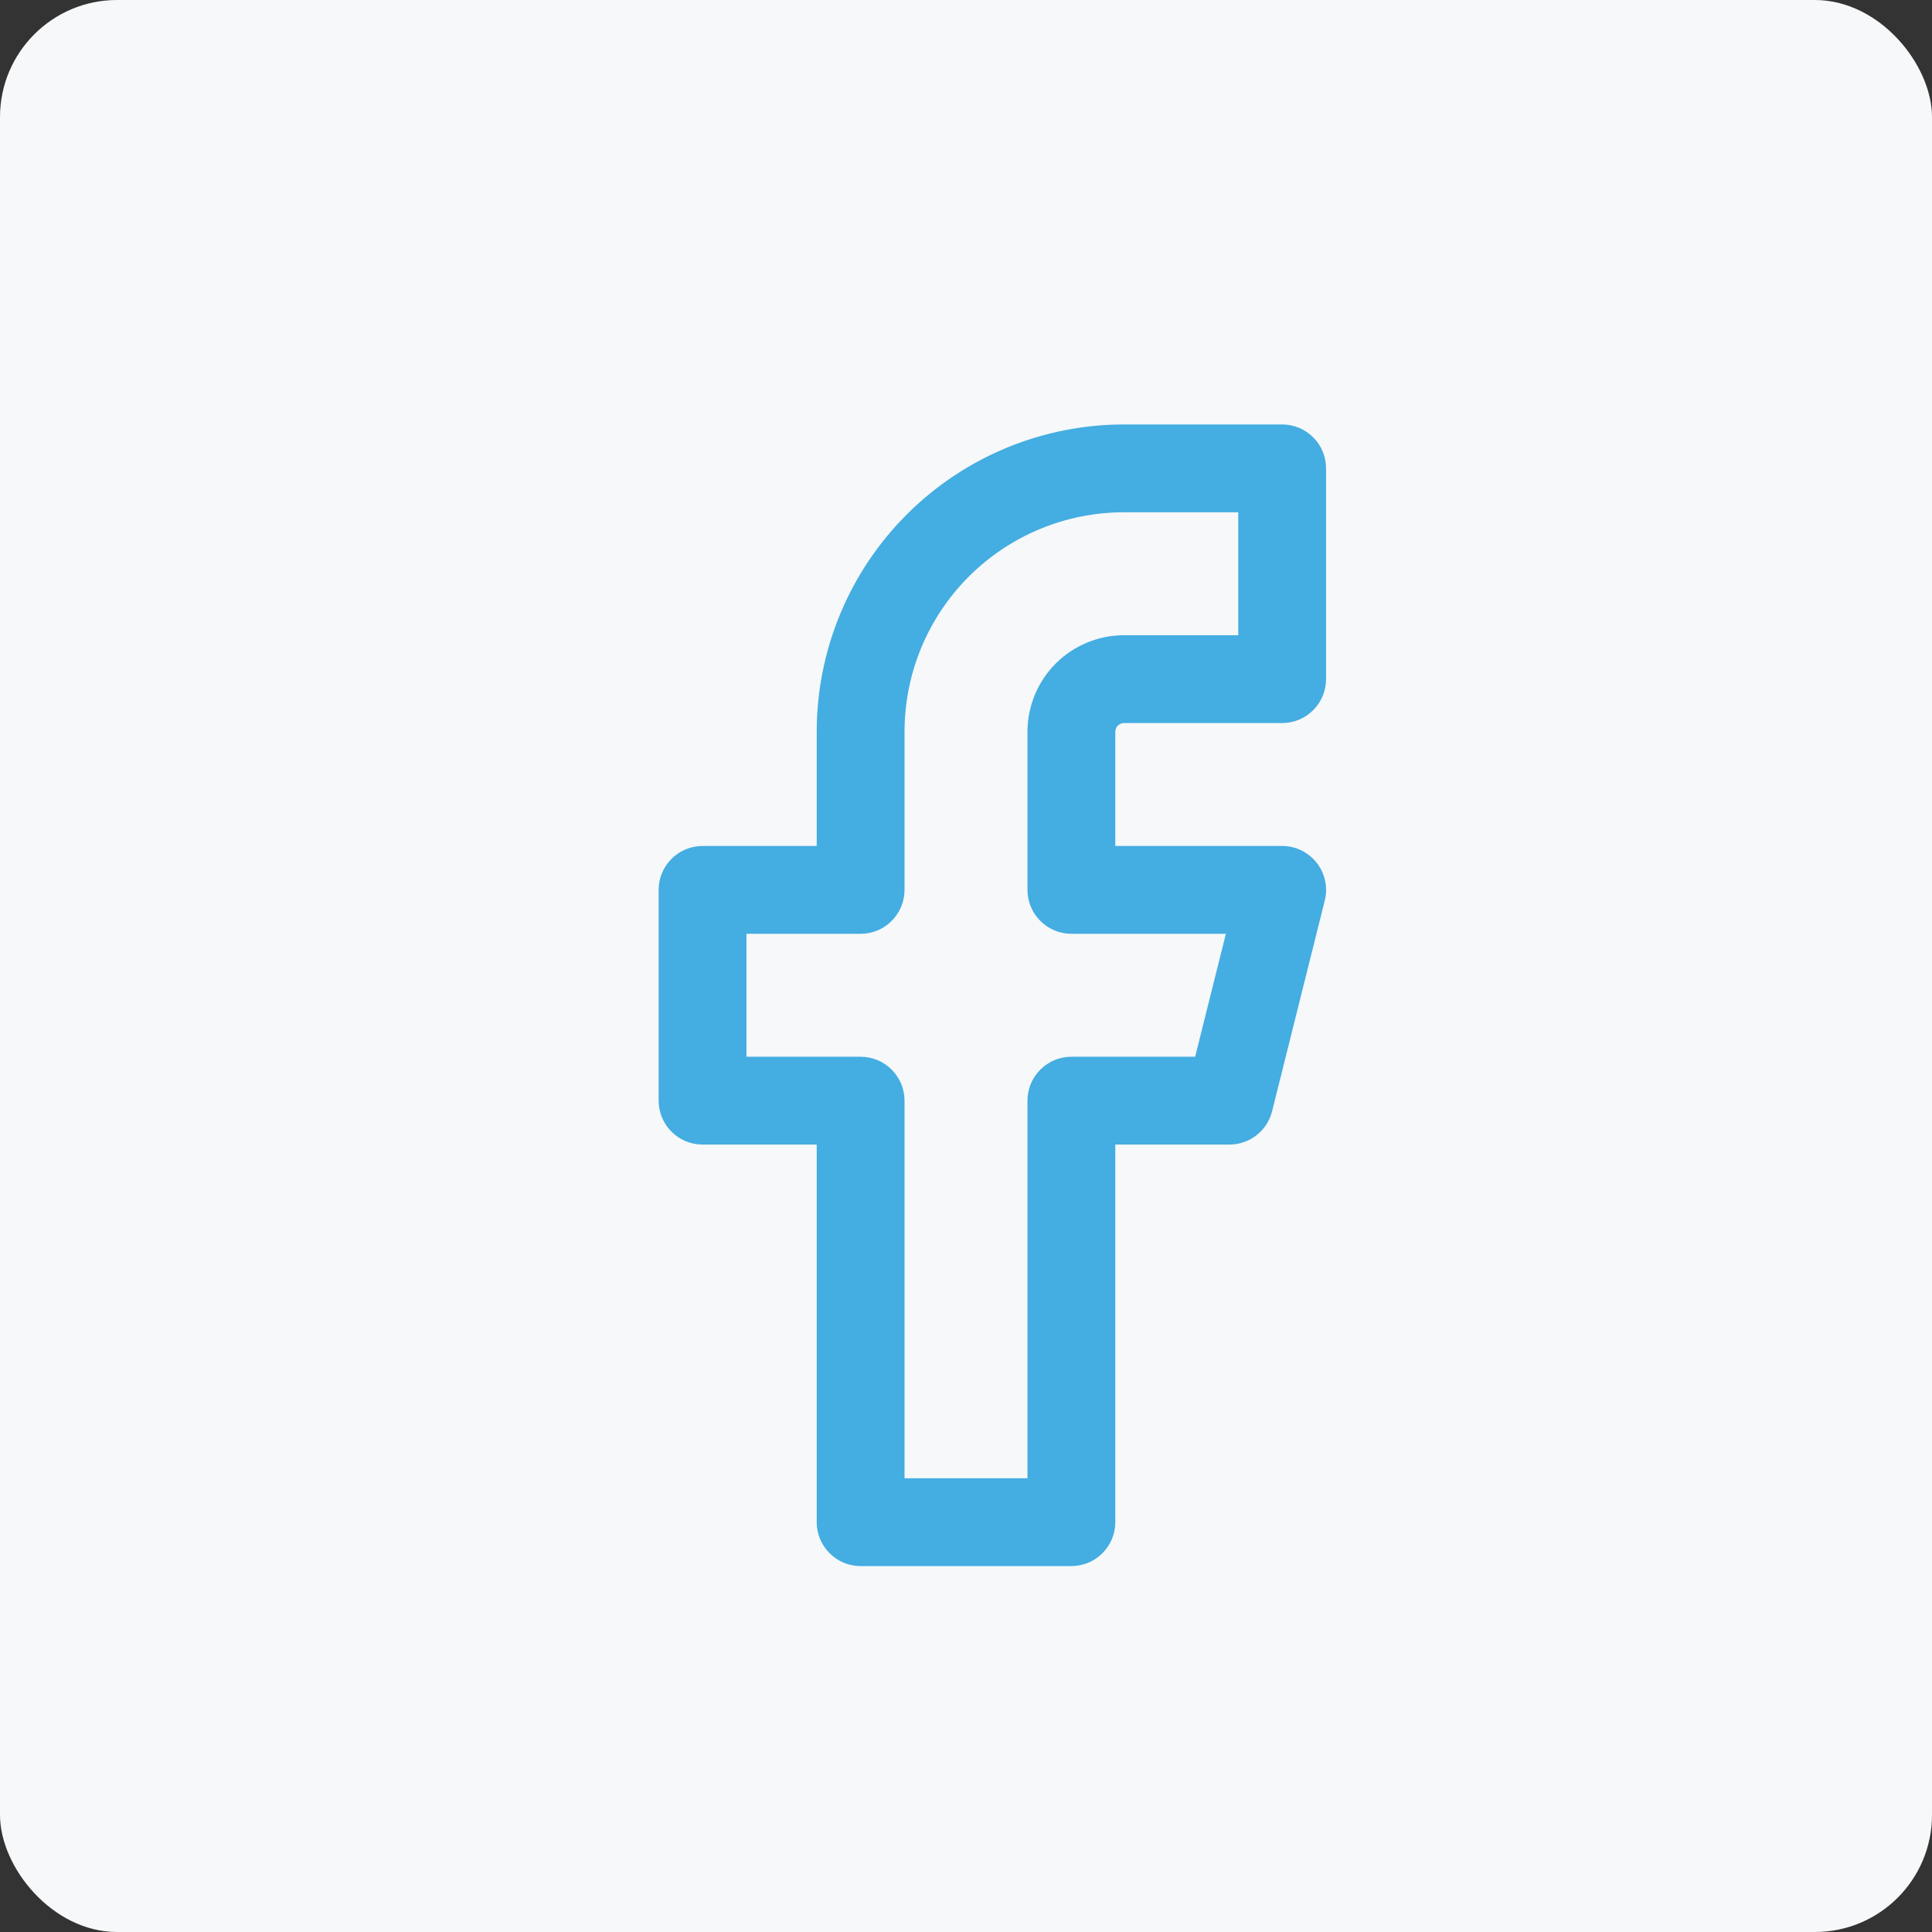 <svg width="33" height="33" viewBox="0 0 33 33" fill="none" xmlns="http://www.w3.org/2000/svg">
<rect x="0" y="0" width="33" height="33" fill="#333333" stroke="none"/>
<rect width="33" height="33" rx="2" fill="#F6F8F9"/>
<path fill-rule="evenodd" clip-rule="evenodd" d="M15.488 8.788C16.472 7.803 17.808 7.25 19.2 7.25H21.9C22.099 7.25 22.29 7.329 22.43 7.47C22.571 7.61 22.65 7.801 22.65 8V11.6C22.65 11.799 22.571 11.99 22.43 12.13C22.29 12.271 22.099 12.35 21.9 12.35H19.2C19.18 12.35 19.161 12.354 19.143 12.361C19.124 12.369 19.108 12.38 19.094 12.394C19.08 12.408 19.069 12.424 19.061 12.443C19.054 12.461 19.05 12.48 19.05 12.5V14.45H21.9C22.014 14.45 22.127 14.476 22.229 14.526C22.331 14.576 22.421 14.649 22.491 14.738C22.562 14.828 22.61 14.933 22.634 15.044C22.658 15.156 22.656 15.271 22.628 15.382L21.728 18.982C21.687 19.144 21.594 19.288 21.462 19.391C21.33 19.494 21.167 19.55 21 19.55H19.05V26C19.05 26.199 18.971 26.39 18.83 26.53C18.69 26.671 18.499 26.75 18.3 26.75H14.7C14.501 26.75 14.31 26.671 14.17 26.53C14.029 26.39 13.95 26.199 13.95 26V19.55H12C11.801 19.55 11.61 19.471 11.47 19.33C11.329 19.19 11.25 18.999 11.25 18.8V15.2C11.25 15.101 11.269 15.004 11.307 14.913C11.345 14.822 11.4 14.739 11.47 14.67C11.539 14.6 11.622 14.545 11.713 14.507C11.804 14.469 11.902 14.45 12 14.45H13.95V12.5C13.95 11.108 14.503 9.772 15.488 8.788ZM19.2 8.75C18.205 8.75 17.252 9.145 16.548 9.848C15.845 10.552 15.45 11.505 15.45 12.5V15.2C15.45 15.399 15.371 15.59 15.23 15.73C15.09 15.871 14.899 15.95 14.7 15.95H12.75V18.05H14.7C14.899 18.05 15.09 18.129 15.23 18.27C15.371 18.41 15.45 18.601 15.45 18.8V25.25H17.55V18.8C17.55 18.601 17.629 18.41 17.77 18.27C17.91 18.129 18.101 18.05 18.3 18.05H20.414L20.939 15.95H18.3C18.101 15.95 17.91 15.871 17.77 15.73C17.629 15.59 17.55 15.399 17.55 15.2V12.5C17.55 12.062 17.724 11.643 18.033 11.333C18.343 11.024 18.762 10.85 19.2 10.85H21.15V8.75H19.2Z" fill="#44ADE2"/>
</svg>
